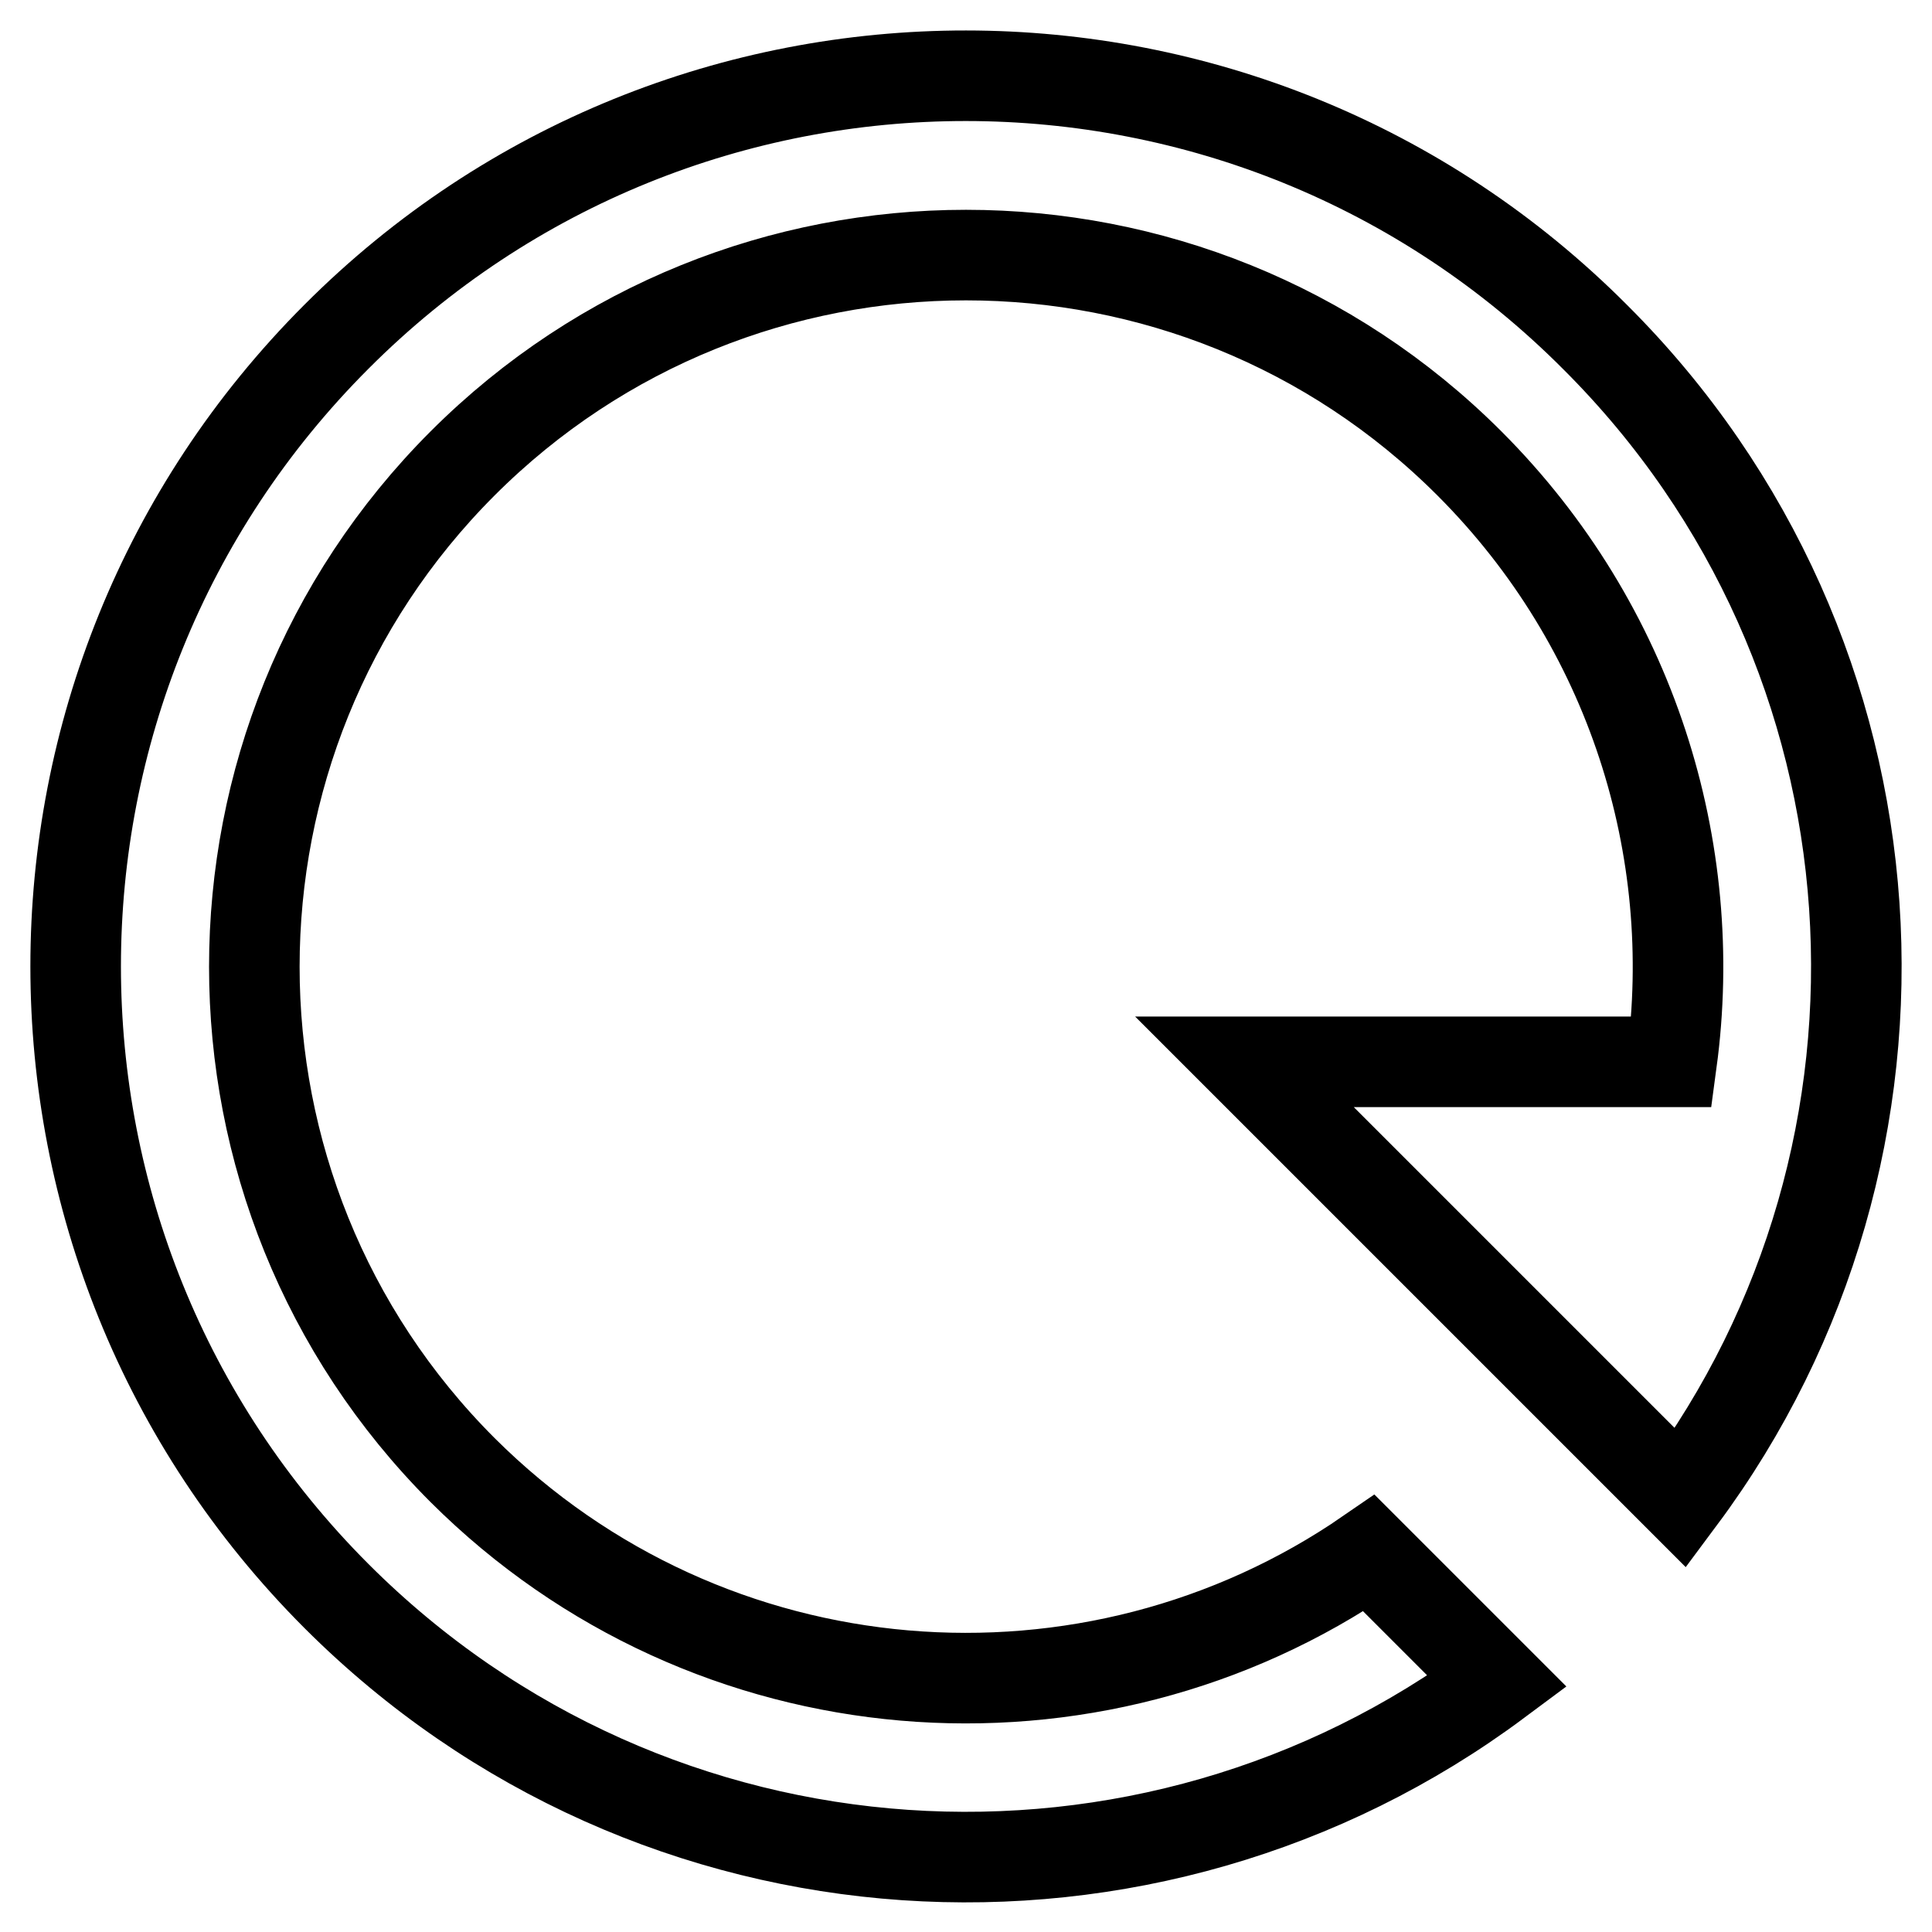 <?xml version="1.0" encoding="utf-8"?>
<!-- Svg Vector Icons : http://www.onlinewebfonts.com/icon -->
<!DOCTYPE svg PUBLIC "-//W3C//DTD SVG 1.1//EN" "http://www.w3.org/Graphics/SVG/1.1/DTD/svg11.dtd">
<svg version="1.1" xmlns="http://www.w3.org/2000/svg" xmlns:xlink="http://www.w3.org/1999/xlink" x="0px" y="0px" viewBox="0 0 256 256" enable-background="new 0 0 256 256" xml:space="preserve">
<g> <path stroke-width="12" fill-opacity="0" stroke="#000000"  d="M44.6,44.6c-46.1,46.1-46.1,120.8,0,166.9c42,42,107.6,45.7,153.8,11.3l-17-17 c-36.7,25.3-87.4,21.6-120.1-11c-36.8-36.8-36.8-96.6,0-133.4c36.8-36.8,96.6-36.8,133.4,0c21.6,21.6,30.6,51.2,26.8,79.3h-56.6 l57.8,57.8c34.4-46.2,30.7-111.9-11.3-153.8C165.4-1.5,90.6-1.5,44.6,44.6z"/></g>
</svg>